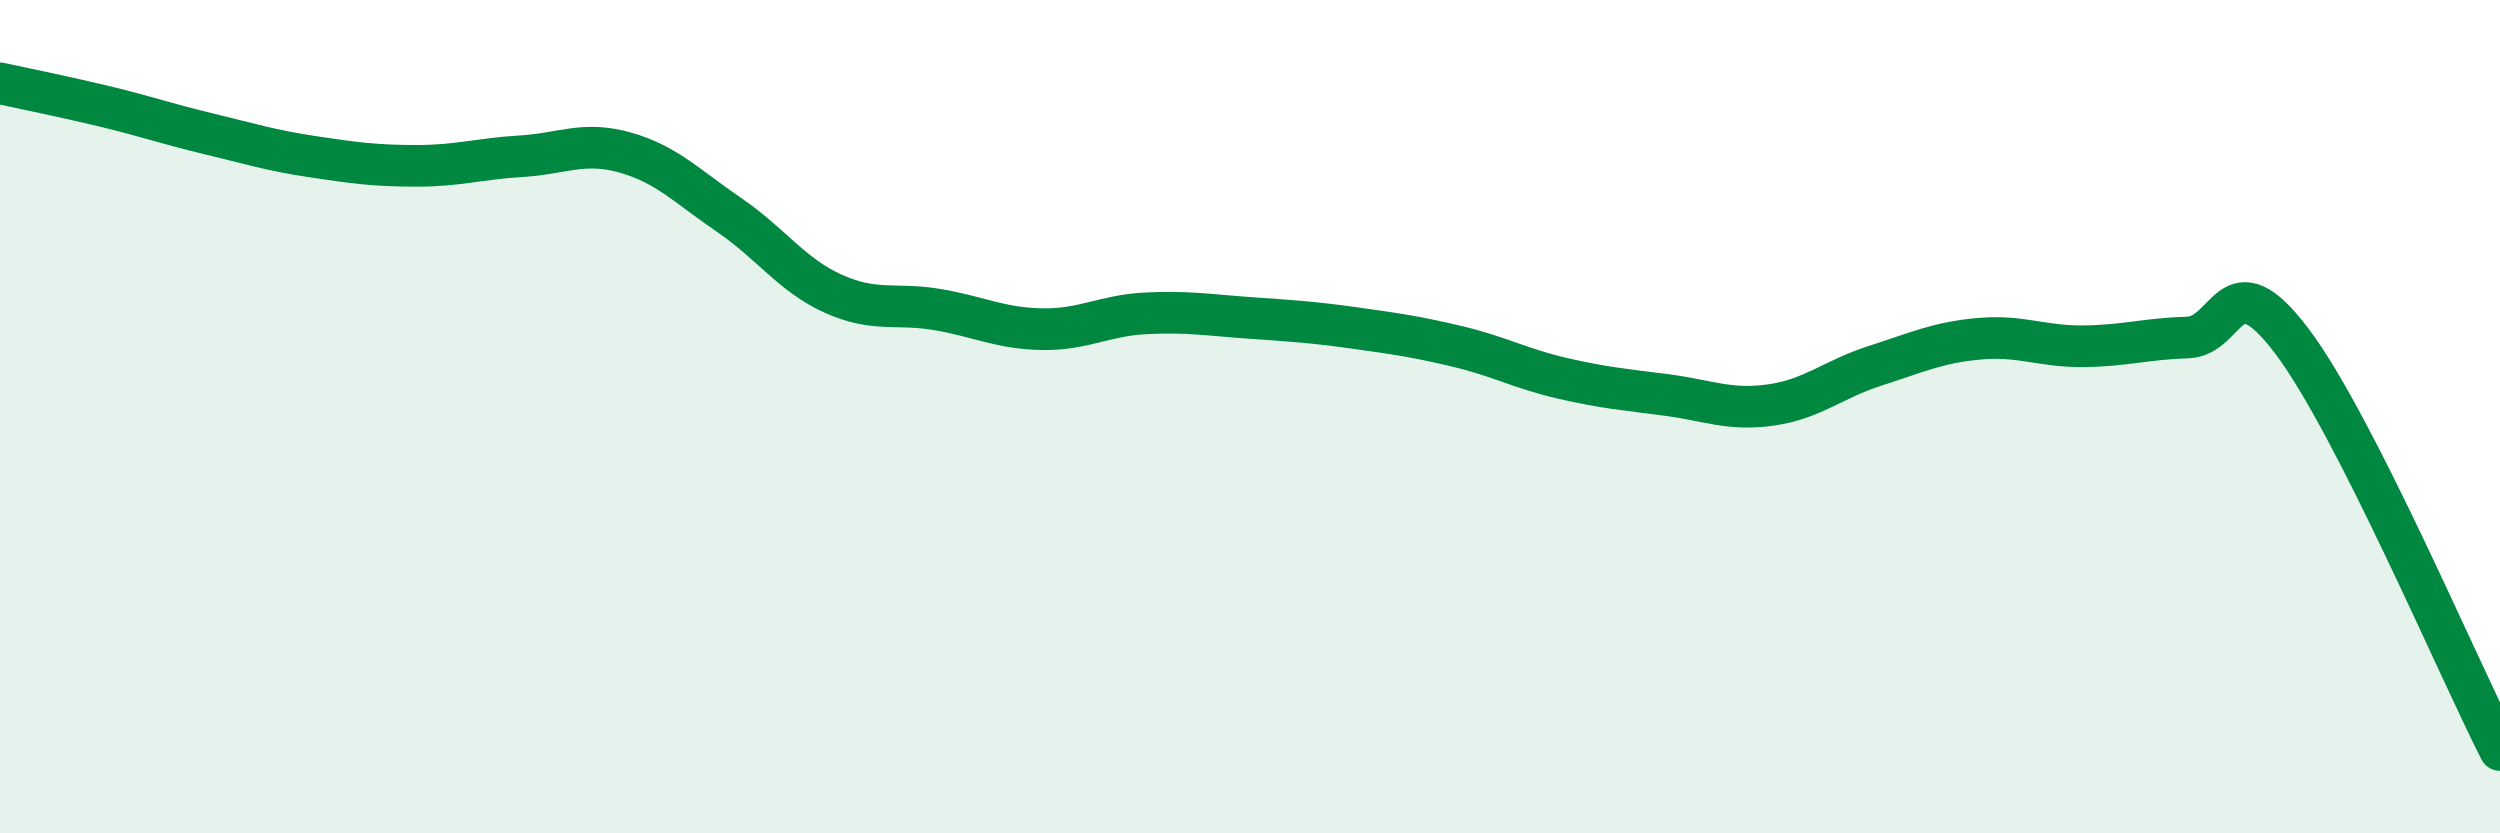 
    <svg width="60" height="20" viewBox="0 0 60 20" xmlns="http://www.w3.org/2000/svg">
      <path
        d="M 0,2 C 0.5,2.11 1.5,2.31 2.5,2.55 C 3.5,2.79 4,2.97 5,3.21 C 6,3.45 6.5,3.61 7.5,3.76 C 8.5,3.91 9,3.98 10,3.98 C 11,3.98 11.5,3.81 12.5,3.75 C 13.5,3.69 14,3.38 15,3.66 C 16,3.94 16.5,4.48 17.5,5.16 C 18.5,5.84 19,6.6 20,7.05 C 21,7.5 21.5,7.26 22.5,7.43 C 23.5,7.6 24,7.88 25,7.9 C 26,7.92 26.5,7.57 27.5,7.52 C 28.5,7.47 29,7.56 30,7.63 C 31,7.7 31.5,7.73 32.5,7.87 C 33.5,8.01 34,8.08 35,8.32 C 36,8.56 36.5,8.85 37.5,9.08 C 38.5,9.31 39,9.35 40,9.48 C 41,9.61 41.5,9.86 42.5,9.72 C 43.5,9.58 44,9.1 45,8.78 C 46,8.46 46.5,8.22 47.5,8.13 C 48.5,8.04 49,8.32 50,8.31 C 51,8.3 51.5,8.13 52.5,8.1 C 53.5,8.07 53.5,6.2 55,8.18 C 56.5,10.16 59,16.04 60,18L60 20L0 20Z"
        fill="#008740"
        opacity="0.1"
        stroke-linecap="round"
        stroke-linejoin="round"
      />
      <path
        d="M 0,2 C 0.5,2.11 1.5,2.31 2.5,2.55 C 3.5,2.79 4,2.97 5,3.21 C 6,3.45 6.5,3.61 7.5,3.76 C 8.5,3.91 9,3.98 10,3.98 C 11,3.98 11.5,3.81 12.5,3.75 C 13.5,3.69 14,3.38 15,3.66 C 16,3.94 16.5,4.48 17.5,5.16 C 18.5,5.84 19,6.6 20,7.05 C 21,7.5 21.5,7.26 22.5,7.43 C 23.5,7.6 24,7.88 25,7.9 C 26,7.92 26.5,7.57 27.5,7.52 C 28.5,7.47 29,7.56 30,7.63 C 31,7.7 31.5,7.73 32.5,7.87 C 33.5,8.01 34,8.08 35,8.32 C 36,8.56 36.5,8.85 37.5,9.08 C 38.5,9.31 39,9.35 40,9.48 C 41,9.61 41.5,9.86 42.5,9.72 C 43.5,9.58 44,9.1 45,8.78 C 46,8.46 46.5,8.22 47.5,8.13 C 48.5,8.04 49,8.32 50,8.31 C 51,8.3 51.5,8.13 52.5,8.1 C 53.5,8.07 53.5,6.2 55,8.18 C 56.5,10.16 59,16.04 60,18"
        stroke="#008740"
        stroke-width="1"
        fill="none"
        stroke-linecap="round"
        stroke-linejoin="round"
      />
    </svg>
  